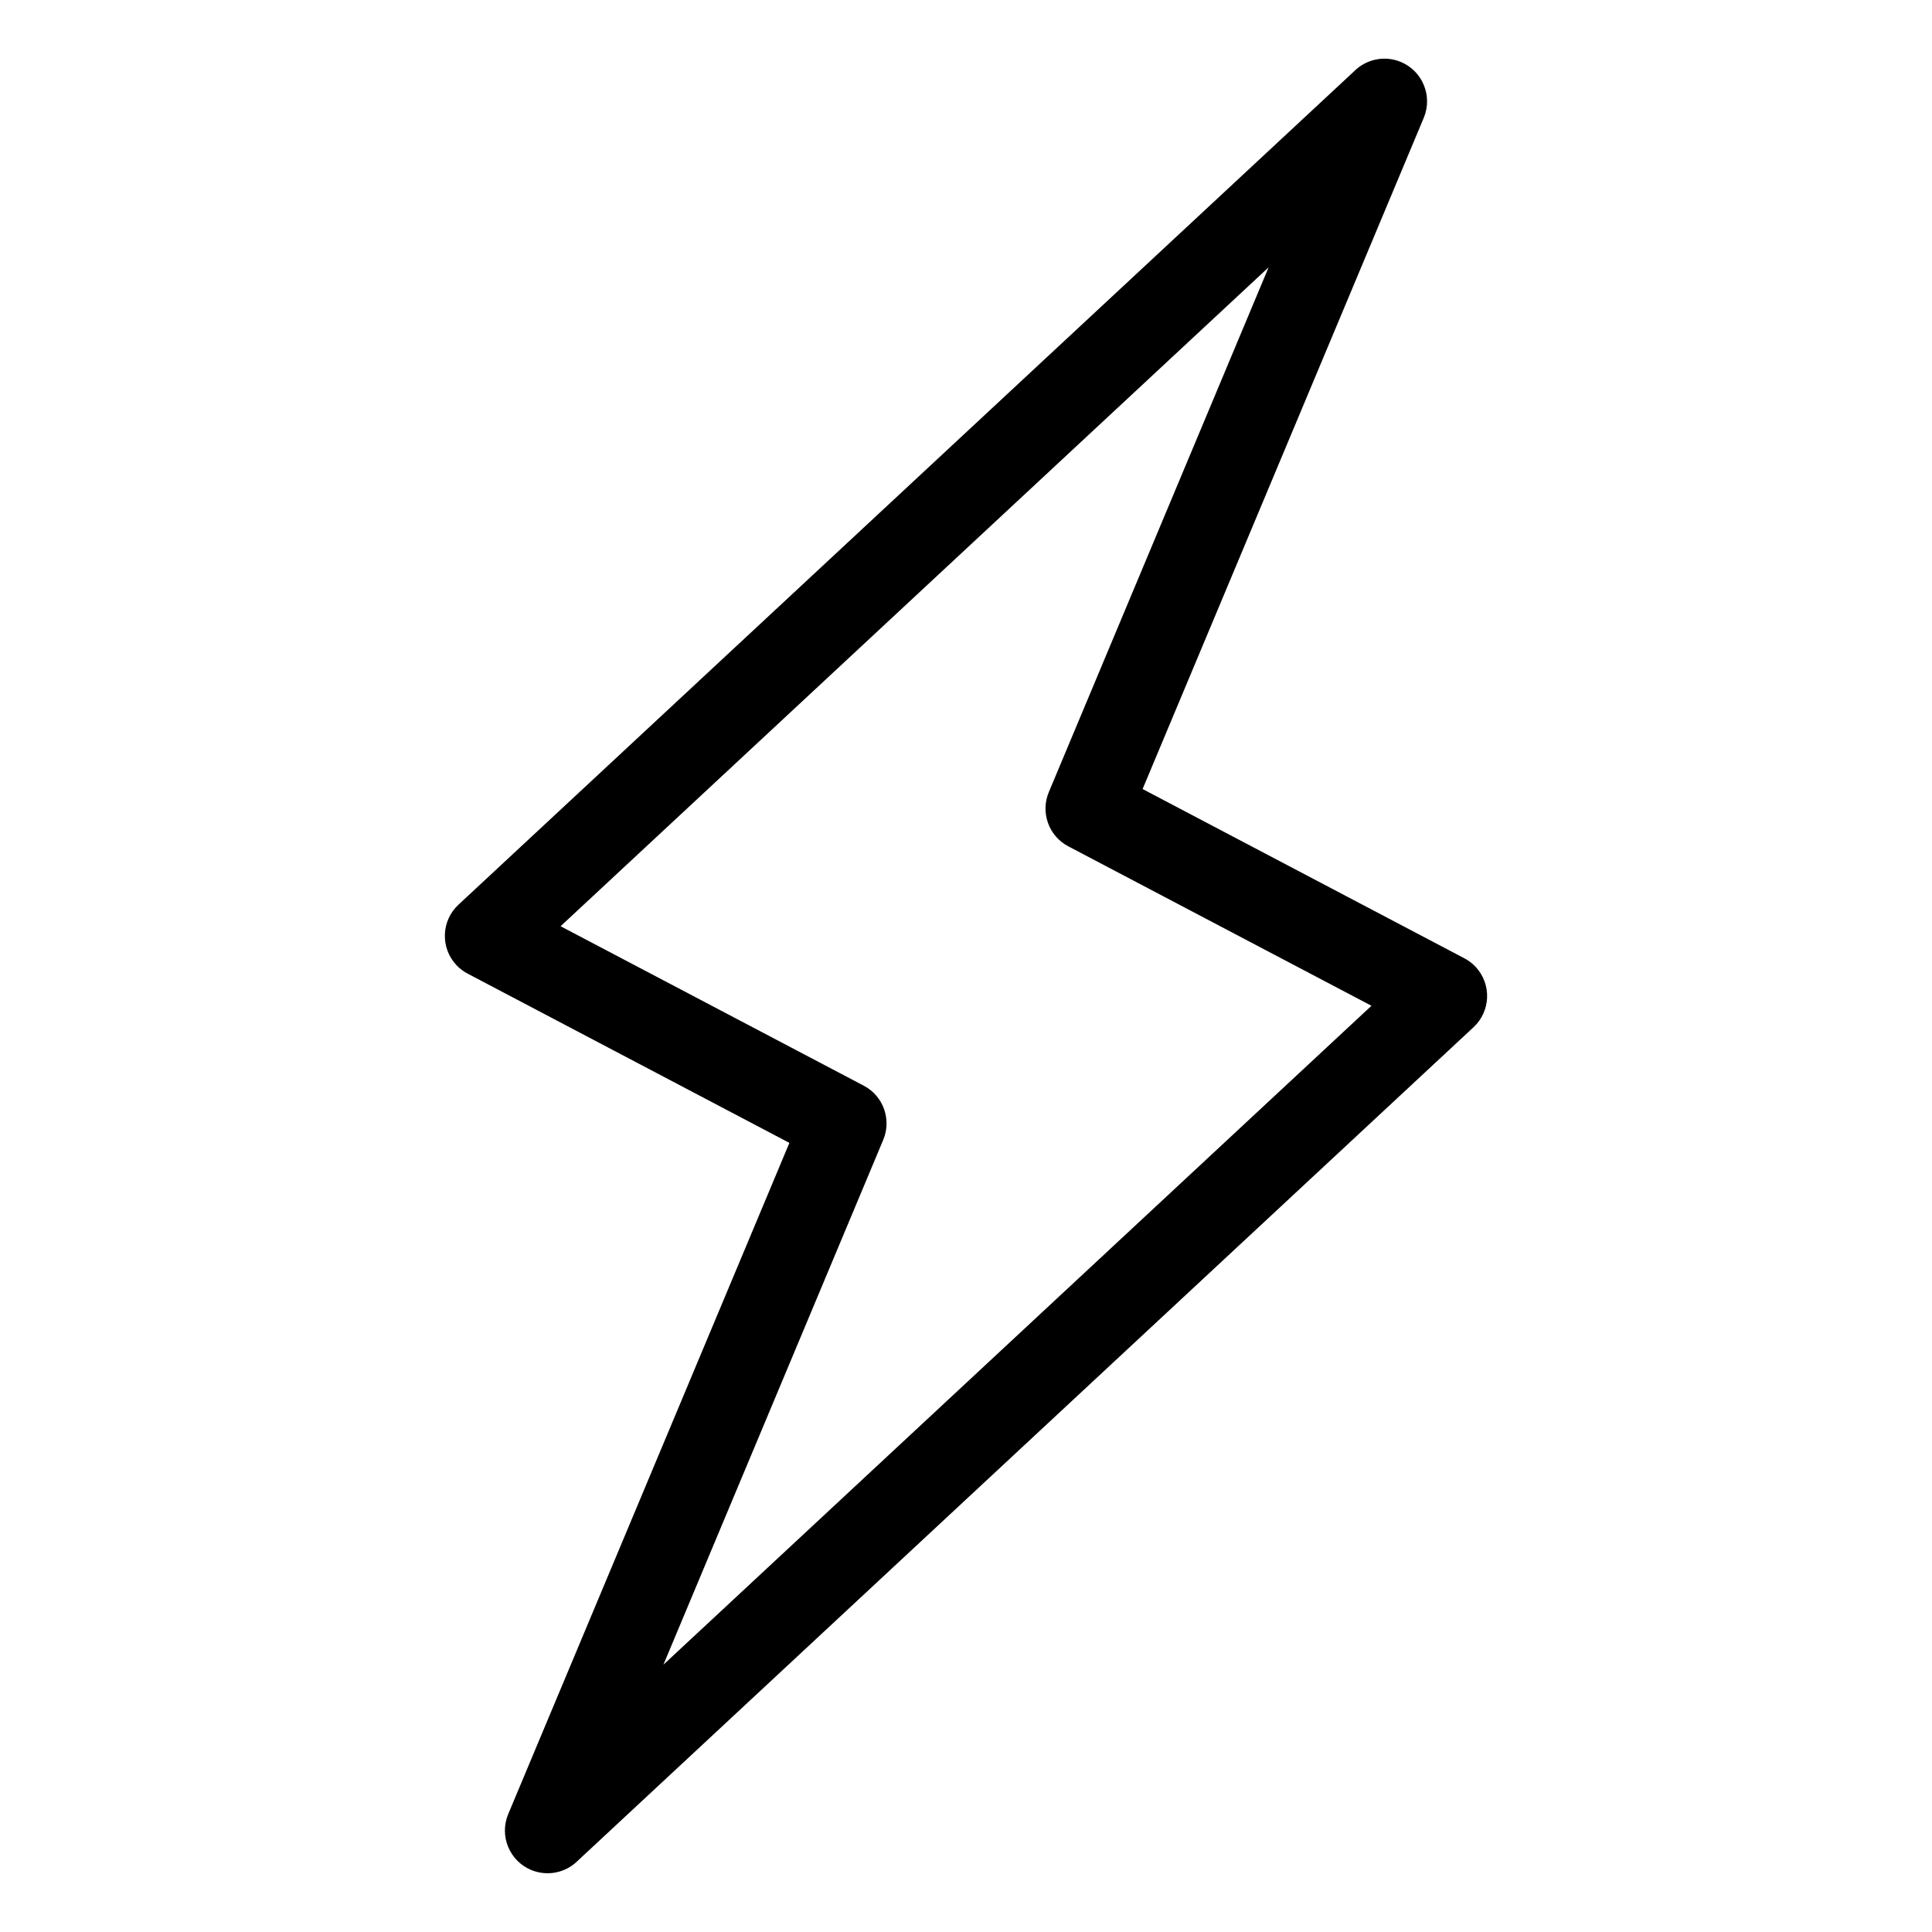 <?xml version="1.0" encoding="UTF-8"?>
<!-- Uploaded to: ICON Repo, www.iconrepo.com, Generator: ICON Repo Mixer Tools -->
<svg fill="#000000" width="800px" height="800px" version="1.1" viewBox="144 144 512 512" xmlns="http://www.w3.org/2000/svg">
 <path d="m480.2 214.84-187.64 174.62 80.348 42.262c5.215 2.734 7.391 8.992 5.168 14.328l-58.266 139.11 187.64-174.62-80.348-42.262c-5.215-2.734-7.391-8.992-5.168-14.328zm-214.71 168.92 237.4-220.9c3.129-3.144 7.981-4.246 12.332-2.449 5.758 2.402 8.496 9.008 6.106 14.781l-74.527 177.91 85.078 44.754c1.18 0.59 2.266 1.391 3.203 2.402 4.246 4.566 3.988 11.715-0.574 15.961l-237.4 220.9c-3.129 3.144-7.981 4.246-12.332 2.449-5.758-2.402-8.496-9.008-6.106-14.781l74.527-177.91-85.078-44.754c-1.18-0.59-2.266-1.391-3.203-2.402-4.246-4.566-3.988-11.715 0.574-15.961z"/>
</svg>